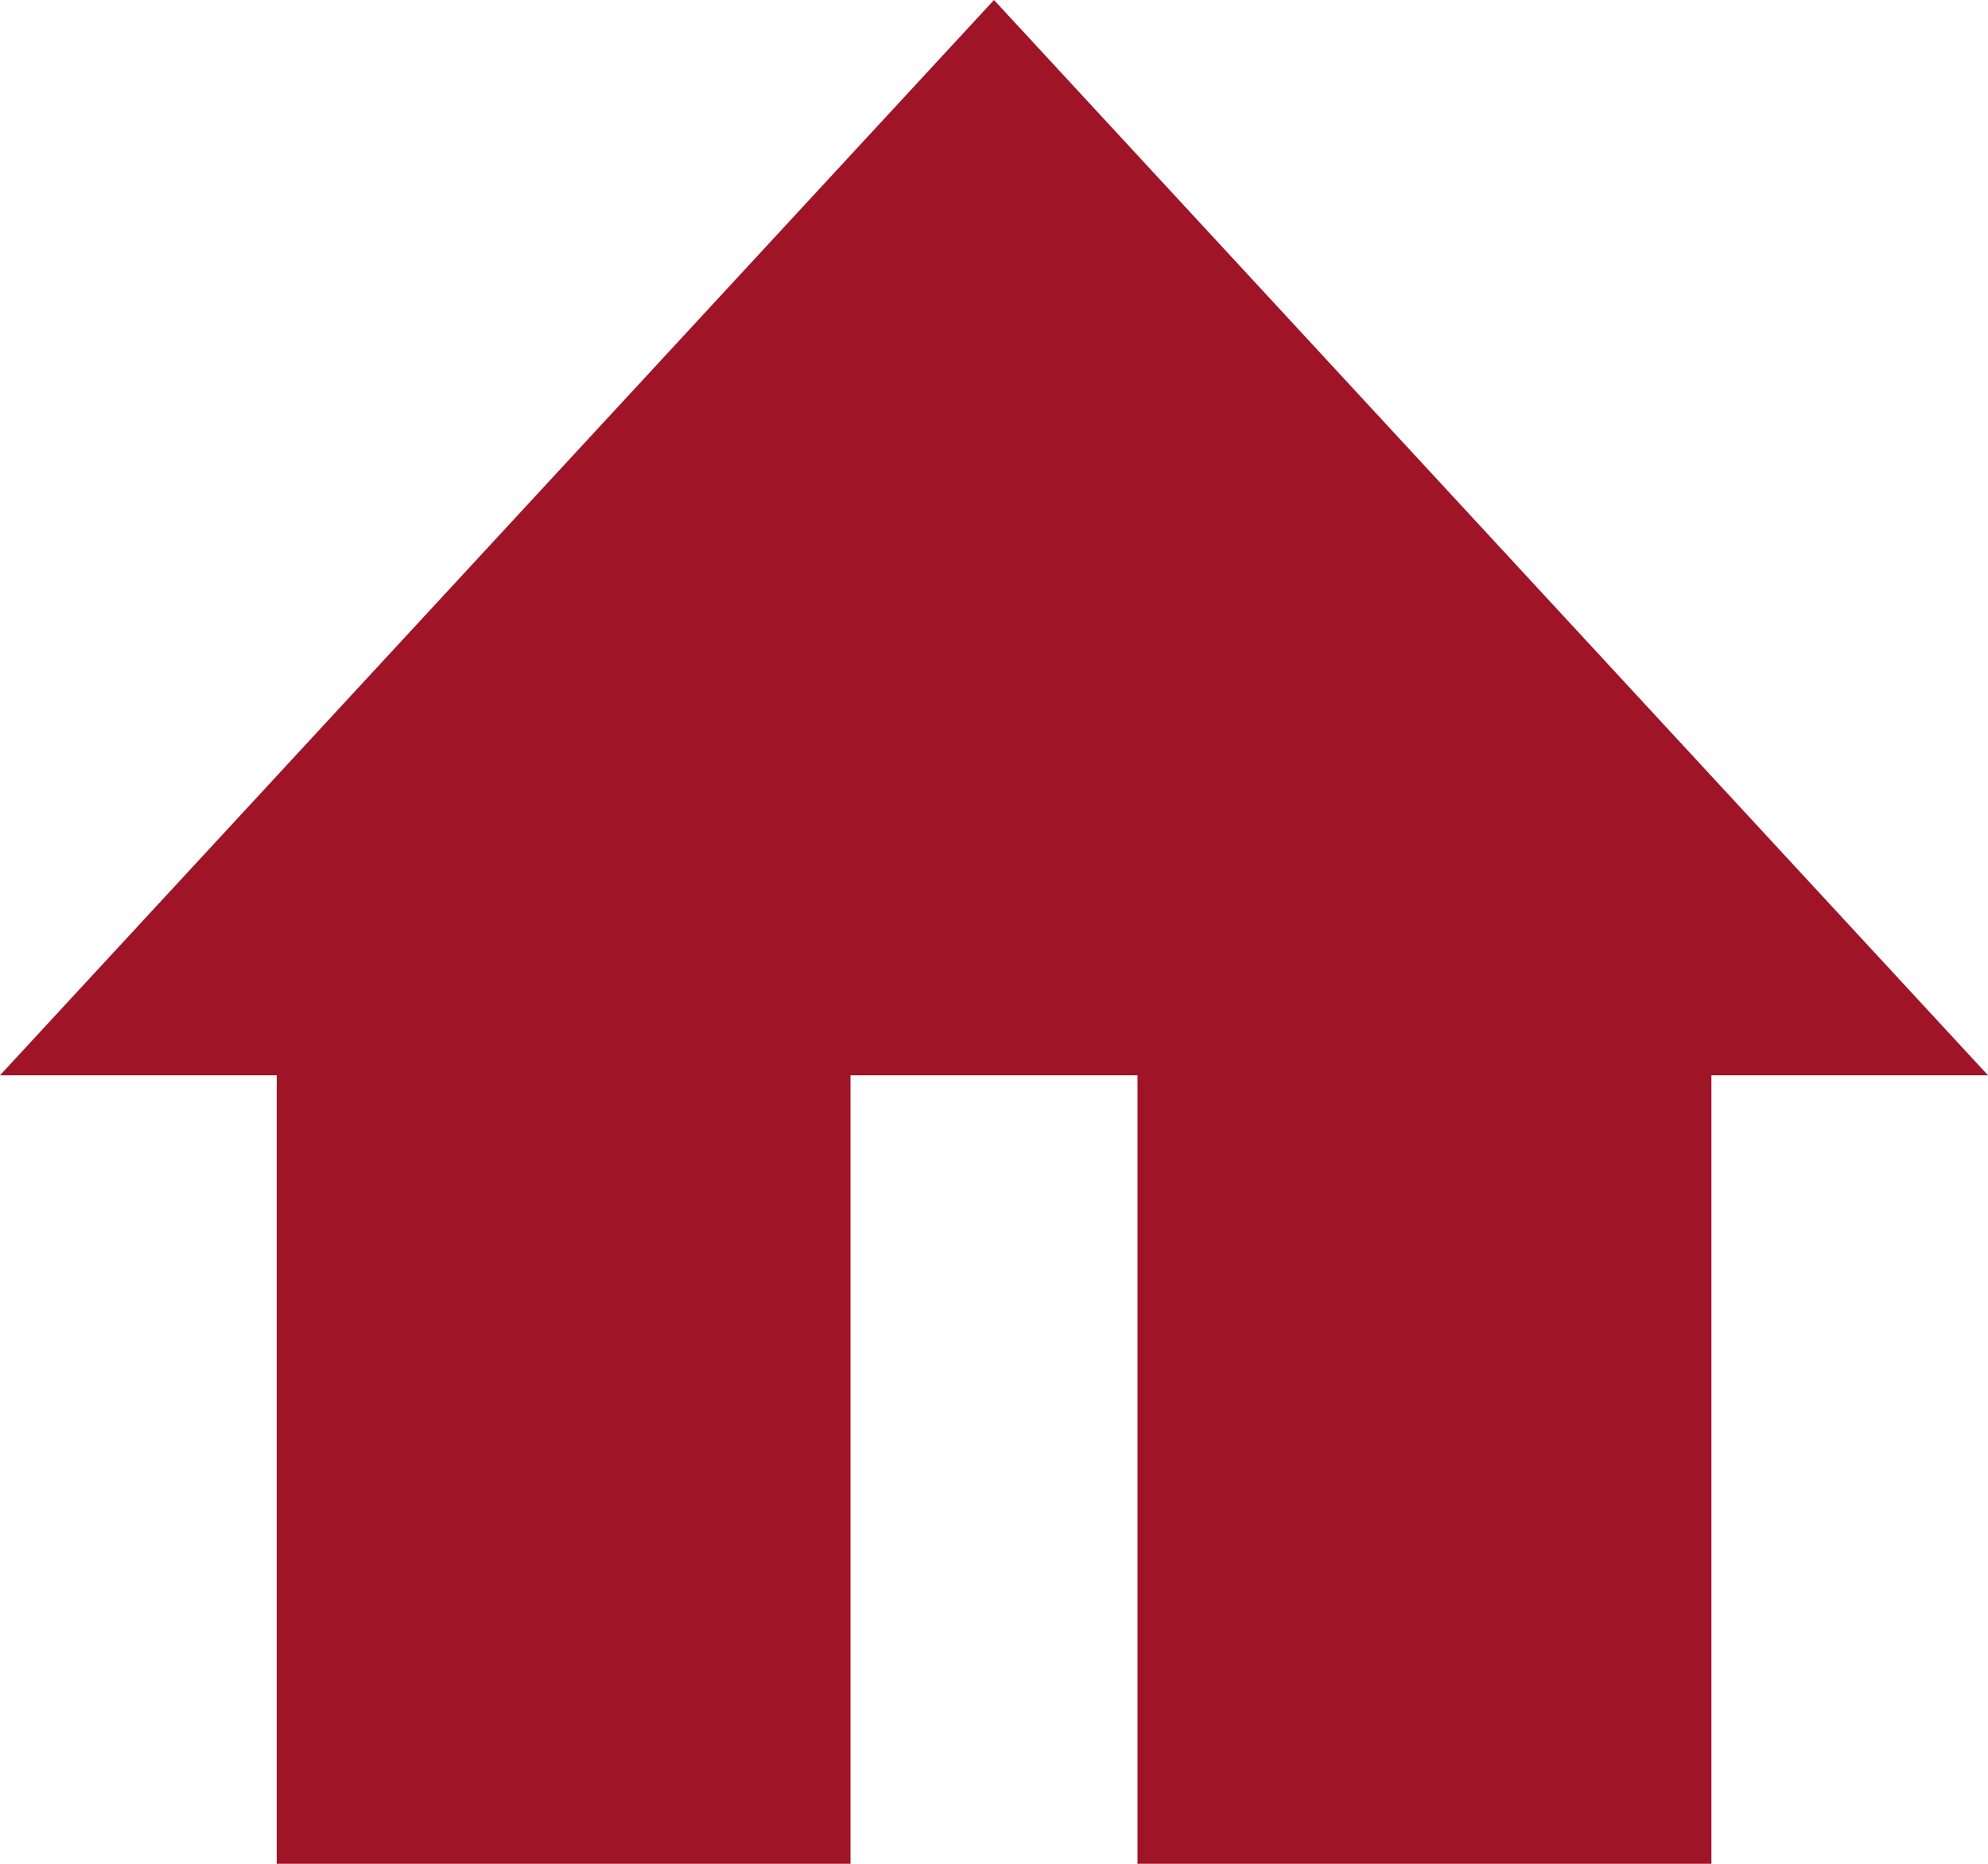 <svg width="16" height="15" viewBox="0 0 16 15" fill="none" xmlns="http://www.w3.org/2000/svg">
<path d="M8 0L16 8.654H0L8 0Z" fill="#A01428"/>
<path d="M2.227 6.923H6.845V15H2.227V6.923Z" fill="#A01428"/>
<path d="M9.155 6.923H13.774V15H9.155V6.923Z" fill="#A01428"/>
</svg>
